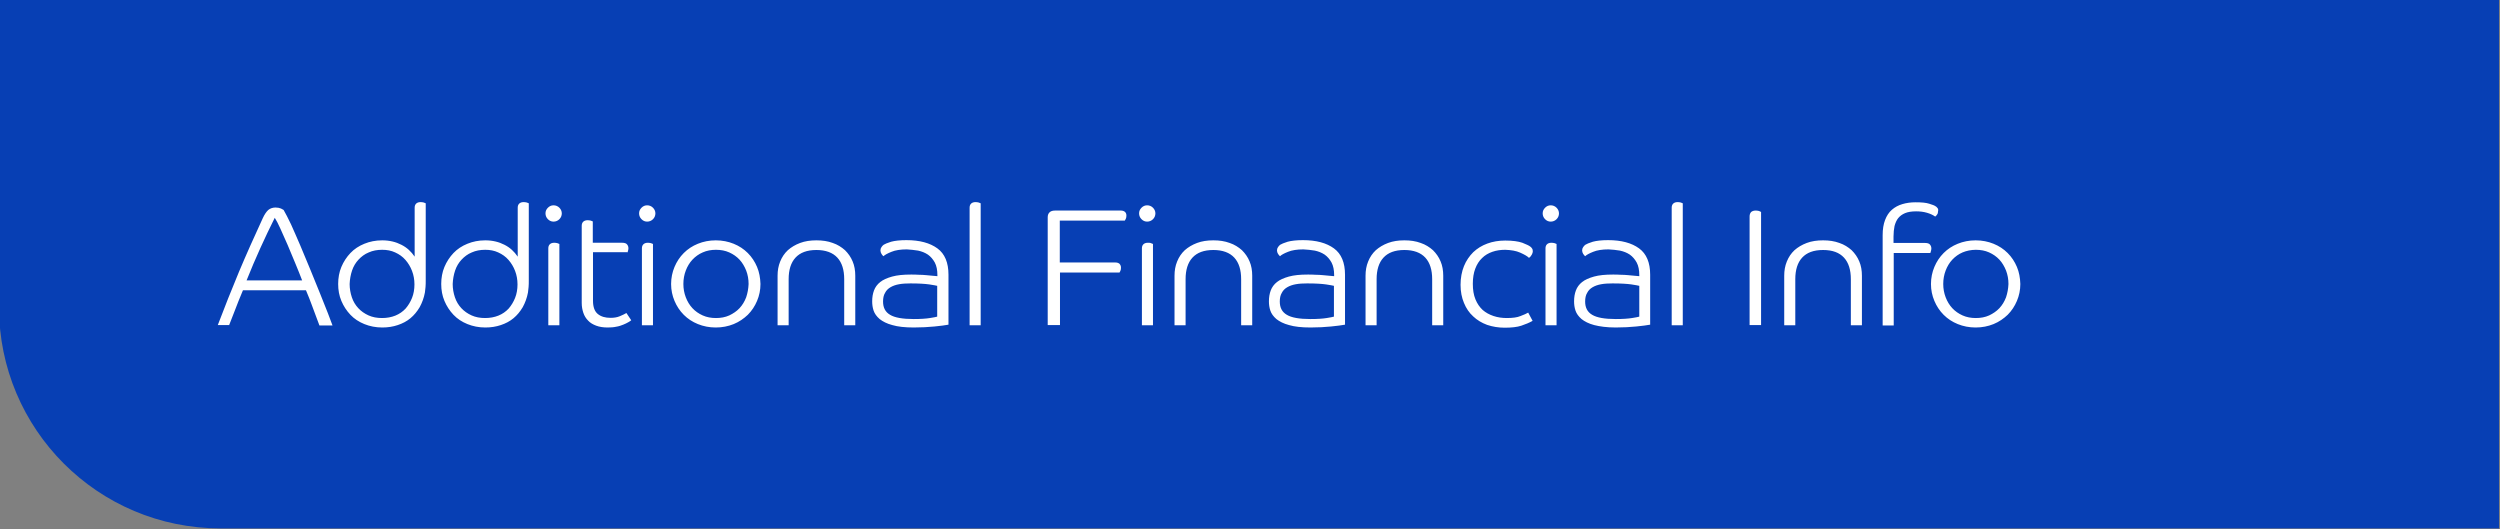 <?xml version="1.0" encoding="utf-8"?>
<!-- Generator: Adobe Illustrator 24.3.0, SVG Export Plug-In . SVG Version: 6.00 Build 0)  -->
<svg version="1.1" id="Layer_1" xmlns="http://www.w3.org/2000/svg" xmlns:xlink="http://www.w3.org/1999/xlink" x="0px" y="0px"
	 viewBox="0 0 1242 263" style="enable-background:new 0 0 1242 263;" xml:space="preserve">
<rect x="0" y="0" width="1242" height="263" fill="#808080" stroke="none"/>
<style type="text/css">
	.st0{fill:#FFFFFF;}
	.st1{clip-path:url(#SVGID_2_);fill:#073FB4;}
	.st2{clip-path:url(#SVGID_2_);fill:#FFFFFF;}
</style>
<g>
	<g>
		<path class="st0" d="M635.1,120.4c-2.6-0.7-5.7-1-9.3-1c-3.4,0-6.3,0.3-8.6,1s-4.2,1.6-5.6,2.7c-1.4,1.1-2.4,2.4-3,3.8
			s-0.9,2.9-0.9,4.4c0,3.3,1.2,5.9,3.5,7.8c2.4,1.9,5.8,3.2,10.2,3.7l8.7,1c3.9,0.4,6.5,1.3,7.9,2.4c1.4,1.2,2.1,2.8,2.1,4.9
			c0,1.3-0.3,2.4-1,3.3c-0.7,0.9-1.6,1.6-2.7,2.2c-1.2,0.6-2.5,1-4.1,1.2c-1.5,0.2-3.2,0.4-5,0.4c-2.4,0-4.6-0.2-6.6-0.6
			c-2-0.4-3.7-0.8-5.2-1.3s-2.7-1-3.7-1.5s-1.6-0.8-2-1l-2.3,4.2c0.2,0.2,0.9,0.5,1.9,1c1.1,0.5,2.4,1.1,4.2,1.6
			c1.7,0.5,3.8,1,6.1,1.5c2.3,0.4,4.9,0.7,7.6,0.7c3,0,5.7-0.3,8-1c2.3-0.6,4.2-1.5,5.8-2.6c1.5-1.1,2.7-2.4,3.5-3.9s1.2-3.2,1.2-5
			c0-1.5-0.2-2.9-0.7-4.1c-0.5-1.2-1.3-2.4-2.4-3.4c-1.1-1-2.6-1.8-4.5-2.5s-4.1-1.2-6.8-1.5l-9.5-1.1c-2.8-0.3-4.9-1-6.4-2.1
			s-2.3-2.6-2.3-4.6c0-2.5,1.1-4.3,3.4-5.4c2.3-1.1,5.3-1.6,9.2-1.6c2.4,0,4.5,0.2,6.3,0.6s3.4,0.8,4.7,1.4c1.3,0.5,2.3,1,3.1,1.5
			s1.2,0.9,1.5,1.1c0.4-0.3,0.9-0.7,1.3-1.2c0.4-0.5,0.6-1.1,0.6-1.9c0-1.2-0.8-2.2-2.3-3.1C639.6,121.7,637.7,121.1,635.1,120.4
			 M593.9,161.6h5.5V101c-0.2-0.1-0.6-0.2-1-0.4c-0.5-0.1-1-0.2-1.5-0.2c-1.1,0-1.8,0.3-2.3,0.8s-0.7,1.2-0.7,2V161.6z M577.3,161.6
			h5.5V101c-0.2-0.1-0.6-0.2-1-0.4c-0.5-0.1-1-0.2-1.5-0.2c-1.1,0-1.8,0.3-2.3,0.8s-0.7,1.2-0.7,2V161.6z M566.2,103.2
			c-0.8-0.8-1.8-1.2-2.9-1.2c-1.1,0-2,0.4-2.8,1.2c-0.8,0.8-1.2,1.7-1.2,2.8c0,1.1,0.4,2.1,1.2,2.9s1.7,1.2,2.8,1.2s2.1-0.4,2.9-1.2
			c0.8-0.8,1.2-1.8,1.2-2.9C567.4,105,567,104,566.2,103.2 M560.7,161.6h5.5v-40.4c-0.2-0.1-0.6-0.2-1-0.4c-0.5-0.1-1-0.2-1.5-0.2
			c-1.1,0-1.8,0.3-2.3,0.8s-0.7,1.2-0.7,2V161.6z"/>
	</g>
</g>
<g>
	<defs>
		<rect id="SVGID_1_" x="-0.5" y="-0.5" width="1242" height="263"/>
	</defs>
	<clipPath id="SVGID_2_">
		<use xlink:href="#SVGID_1_"  style="overflow:visible;"/>
	</clipPath>
	<path class="st1" d="M-0.5-0.5v153c0,60.8,49.2,110,110,110h1132v-263H-0.5z"/>
	<path class="st2" d="M1002,132.6c-1.1-2.6-2.6-4.9-4.6-6.9c-2-2-4.3-3.5-7-4.6c-2.7-1.1-5.7-1.7-8.9-1.7c-3.2,0-6.2,0.6-8.9,1.7
		c-2.7,1.1-5,2.6-7,4.6c-2,2-3.5,4.3-4.6,6.9c-1.1,2.6-1.7,5.5-1.7,8.5c0,3,0.6,5.8,1.7,8.4c1.1,2.6,2.6,4.9,4.6,6.9
		c2,2,4.3,3.5,7,4.6c2.7,1.1,5.7,1.7,8.9,1.7c3.2,0,6.2-0.6,8.9-1.7c2.7-1.1,5-2.7,7-4.6c2-2,3.5-4.3,4.6-6.9
		c1.1-2.6,1.7-5.4,1.7-8.4C1003.6,138,1003.1,135.2,1002,132.6 M996.6,147.7c-0.8,2.1-1.9,3.9-3.3,5.4c-1.4,1.5-3.2,2.7-5.1,3.6
		c-2,0.9-4.2,1.3-6.6,1.3c-2.4,0-4.6-0.4-6.6-1.3c-2-0.9-3.7-2.1-5.1-3.6c-1.4-1.5-2.5-3.3-3.3-5.4c-0.8-2.1-1.2-4.3-1.2-6.6
		c0-2.4,0.4-4.6,1.2-6.7c0.8-2.1,1.9-3.9,3.3-5.4c1.4-1.5,3.2-2.8,5.1-3.6s4.2-1.3,6.6-1.3c2.4,0,4.6,0.4,6.6,1.3s3.7,2.1,5.1,3.6
		c1.4,1.5,2.5,3.4,3.3,5.4c0.8,2.1,1.2,4.3,1.2,6.7C997.7,143.4,997.3,145.6,996.6,147.7 M962.5,103.3c-0.3-0.4-0.7-0.8-1.2-1
		c-0.4-0.3-1.4-0.6-2.9-1.1c-1.5-0.5-3.8-0.7-6.8-0.7c-2.3,0-4.5,0.3-6.5,0.9c-2,0.6-3.7,1.5-5.2,2.8c-1.5,1.3-2.6,3-3.4,5.1
		c-0.8,2.1-1.2,4.6-1.2,7.5v44.9h5.5v-36H959c0.1-0.3,0.2-0.6,0.3-1c0.1-0.4,0.2-0.8,0.2-1.2c0-0.8-0.2-1.4-0.7-2
		c-0.4-0.5-1.2-0.8-2.4-0.8h-15.7v-3.2c0-1.9,0.2-3.7,0.5-5.2c0.4-1.5,1-2.9,1.8-3.9c0.9-1.1,2-1.9,3.4-2.5c1.4-0.6,3.3-0.9,5.5-0.9
		c1.9,0,3.7,0.2,5.4,0.7c1.7,0.5,3,1.1,4.1,1.9c0.4-0.3,0.7-0.6,1-1.1c0.3-0.4,0.4-0.9,0.4-1.4C963,104.3,962.9,103.7,962.5,103.3
		 M925,161.6V137c0-2.6-0.4-5-1.3-7.1c-0.9-2.2-2.2-4-3.8-5.6c-1.7-1.5-3.7-2.8-6.1-3.6c-2.4-0.9-5.1-1.3-8.1-1.3
		c-3,0-5.7,0.4-8.1,1.3c-2.4,0.9-4.4,2.1-6.1,3.6c-1.7,1.6-2.9,3.4-3.8,5.6c-0.9,2.2-1.3,4.5-1.3,7.1v24.6h5.5v-22.9
		c0-4.6,1.1-8.2,3.4-10.7c2.3-2.5,5.7-3.8,10.4-3.8s8.1,1.3,10.4,3.8c2.3,2.5,3.4,6.1,3.4,10.7v22.9H925z M874.9,161.6v-56.3
		c-0.3-0.2-0.7-0.3-1.1-0.5c-0.5-0.1-1-0.2-1.5-0.2c-1.1,0-1.9,0.3-2.4,0.8c-0.5,0.6-0.7,1.3-0.7,2.2v53.9H874.9z M830.5,161.6h5.5
		V101c-0.2-0.1-0.6-0.2-1-0.4c-0.5-0.1-1-0.2-1.5-0.2c-1.1,0-1.8,0.3-2.3,0.8c-0.5,0.5-0.7,1.2-0.7,2V161.6z M814.4,157.3
		c-0.6,0.2-1.8,0.4-3.6,0.7c-1.8,0.3-4.5,0.5-8.1,0.5c-5.5,0-9.4-0.7-11.7-2.1c-2.4-1.4-3.5-3.6-3.5-6.6c0-1.7,0.3-3.2,1-4.3
		c0.6-1.2,1.5-2.1,2.7-2.8s2.6-1.2,4.3-1.5c1.7-0.3,3.5-0.4,5.6-0.4c4.2,0,7.3,0.2,9.4,0.5s3.4,0.6,3.9,0.7V157.3z M804.8,124.5
		c1.8,0.4,3.4,1,4.9,2c1.4,1,2.5,2.3,3.4,3.9c0.9,1.7,1.3,3.8,1.3,6.3v0.5c-0.6-0.1-1.3-0.1-2.3-0.2c-1-0.1-2-0.2-3.2-0.3
		c-1.2-0.1-2.4-0.2-3.8-0.2c-1.3-0.1-2.6-0.1-3.8-0.1c-3.8,0-6.9,0.3-9.4,1c-2.5,0.7-4.5,1.6-5.9,2.7c-1.5,1.2-2.5,2.6-3.1,4.2
		c-0.6,1.6-0.9,3.4-0.9,5.4c0,1.6,0.2,3.1,0.7,4.6c0.5,1.5,1.5,2.9,3,4.2c1.5,1.2,3.6,2.3,6.3,3s6.2,1.2,10.7,1.2
		c3.8,0,7.2-0.2,10.2-0.5c3-0.3,5.3-0.6,6.9-0.9v-24.8c0-6-1.8-10.4-5.5-13.1c-3.7-2.7-8.8-4.1-15.4-4.1c-3.2,0-5.8,0.3-7.6,0.8
		c-1.9,0.6-3.1,1.1-3.7,1.5c-0.4,0.3-0.8,0.7-1.1,1.2c-0.3,0.4-0.5,1-0.5,1.6c0,0.6,0.2,1.2,0.5,1.7c0.3,0.5,0.7,0.9,1,1.2
		c0.7-0.7,2-1.4,4-2.2c1.9-0.8,4.5-1.2,7.6-1.2C801.1,124,803,124.2,804.8,124.5 M773.3,103.2c-0.8-0.8-1.8-1.2-2.9-1.2
		c-1.1,0-2,0.4-2.8,1.2c-0.8,0.8-1.2,1.7-1.2,2.8c0,1.1,0.4,2.1,1.2,2.9c0.8,0.8,1.7,1.2,2.8,1.2c1.1,0,2.1-0.4,2.9-1.2
		c0.8-0.8,1.2-1.8,1.2-2.9C774.5,105,774.1,104,773.3,103.2 M767.8,161.6h5.5v-40.4c-0.2-0.1-0.6-0.2-1-0.4c-0.5-0.1-1-0.2-1.5-0.2
		c-1.1,0-1.8,0.3-2.3,0.8c-0.5,0.5-0.7,1.2-0.7,2V161.6z M755.2,125.5c2,0.9,3.5,1.7,4.4,2.6c0.6-0.4,1.1-1,1.4-1.6
		c0.3-0.6,0.5-1.1,0.5-1.6c0-0.6-0.1-1.1-0.4-1.5c-0.3-0.4-0.6-0.8-1-1c-0.5-0.4-1.8-1-3.8-1.8c-2-0.7-4.9-1.1-8.5-1.1
		c-3.2,0-6.2,0.5-8.9,1.5c-2.7,1-5,2.4-7,4.3c-1.9,1.9-3.5,4.2-4.6,6.9c-1.1,2.7-1.7,5.9-1.7,9.3c0,3.4,0.6,6.4,1.7,9
		c1.1,2.7,2.6,4.9,4.6,6.7c1.9,1.8,4.2,3.2,6.9,4.2c2.7,0.9,5.6,1.4,8.7,1.4c3.4,0,6.2-0.3,8.3-1c2.1-0.7,4-1.5,5.6-2.4l-2.2-4.1
		c-0.9,0.5-2.1,1.1-3.8,1.7c-1.6,0.7-3.9,1-6.8,1c-2.3,0-4.5-0.3-6.6-1s-3.9-1.7-5.4-3c-1.5-1.4-2.7-3.1-3.6-5.3
		c-0.9-2.2-1.3-4.7-1.3-7.7c0-2.9,0.4-5.4,1.2-7.5c0.8-2.1,1.9-3.9,3.4-5.3c1.4-1.4,3.1-2.4,5.1-3.1c2-0.7,4.1-1,6.4-1
		C750.7,124.2,753.2,124.6,755.2,125.5 M717,161.6V137c0-2.6-0.4-5-1.3-7.1c-0.9-2.2-2.2-4-3.8-5.6c-1.7-1.5-3.7-2.8-6.1-3.6
		c-2.4-0.9-5.1-1.3-8.1-1.3c-3,0-5.7,0.4-8.1,1.3c-2.4,0.9-4.4,2.1-6.1,3.6c-1.7,1.6-2.9,3.4-3.8,5.6c-0.9,2.2-1.3,4.5-1.3,7.1v24.6
		h5.5v-22.9c0-4.6,1.1-8.2,3.4-10.7c2.3-2.5,5.7-3.8,10.4-3.8c4.6,0,8.1,1.3,10.4,3.8c2.3,2.5,3.4,6.1,3.4,10.7v22.9H717z
		 M662.7,157.3c-0.6,0.2-1.8,0.4-3.6,0.7c-1.8,0.3-4.5,0.5-8.1,0.5c-5.5,0-9.4-0.7-11.7-2.1c-2.4-1.4-3.5-3.6-3.5-6.6
		c0-1.7,0.3-3.2,1-4.3c0.6-1.2,1.5-2.1,2.7-2.8c1.2-0.7,2.6-1.2,4.3-1.5c1.7-0.3,3.5-0.4,5.6-0.4c4.2,0,7.3,0.2,9.4,0.5
		c2.1,0.3,3.4,0.6,3.9,0.7V157.3z M653.2,124.5c1.8,0.4,3.4,1,4.9,2c1.4,1,2.5,2.3,3.4,3.9c0.9,1.7,1.3,3.8,1.3,6.3v0.5
		c-0.6-0.1-1.3-0.1-2.3-0.2c-1-0.1-2-0.2-3.2-0.3c-1.2-0.1-2.4-0.2-3.8-0.2c-1.3-0.1-2.6-0.1-3.8-0.1c-3.8,0-6.9,0.3-9.4,1
		c-2.5,0.7-4.5,1.6-5.9,2.7c-1.5,1.2-2.5,2.6-3.1,4.2c-0.6,1.6-0.9,3.4-0.9,5.4c0,1.6,0.2,3.1,0.7,4.6c0.5,1.5,1.5,2.9,3,4.2
		c1.5,1.2,3.6,2.3,6.3,3c2.7,0.8,6.2,1.2,10.7,1.2c3.8,0,7.2-0.2,10.2-0.5c3-0.3,5.3-0.6,6.9-0.9v-24.8c0-6-1.8-10.4-5.5-13.1
		c-3.7-2.7-8.8-4.1-15.4-4.1c-3.2,0-5.8,0.3-7.6,0.8c-1.9,0.6-3.1,1.1-3.7,1.5c-0.4,0.3-0.8,0.7-1.1,1.2c-0.3,0.4-0.5,1-0.5,1.6
		c0,0.6,0.2,1.2,0.5,1.7c0.3,0.5,0.7,0.9,1,1.2c0.7-0.7,2-1.4,4-2.2c1.9-0.8,4.5-1.2,7.6-1.2C649.5,124,651.4,124.2,653.2,124.5
		 M622.1,161.6V137c0-2.6-0.4-5-1.3-7.1c-0.9-2.2-2.2-4-3.8-5.6c-1.7-1.5-3.7-2.8-6.1-3.6c-2.4-0.9-5.1-1.3-8.1-1.3
		c-3,0-5.7,0.4-8.1,1.3c-2.4,0.9-4.4,2.1-6.1,3.6c-1.7,1.6-2.9,3.4-3.8,5.6c-0.9,2.2-1.3,4.5-1.3,7.1v24.6h5.5v-22.9
		c0-4.6,1.1-8.2,3.4-10.7c2.3-2.5,5.7-3.8,10.4-3.8c4.6,0,8.1,1.3,10.4,3.8c2.3,2.5,3.4,6.1,3.4,10.7v22.9H622.1z M572.8,103.2
		c-0.8-0.8-1.8-1.2-2.9-1.2c-1.1,0-2,0.4-2.8,1.2c-0.8,0.8-1.2,1.7-1.2,2.8c0,1.1,0.4,2.1,1.2,2.9c0.8,0.8,1.7,1.2,2.8,1.2
		c1.1,0,2.1-0.4,2.9-1.2s1.2-1.8,1.2-2.9C574,105,573.6,104,572.8,103.2 M567.3,161.6h5.5v-40.4c-0.2-0.1-0.6-0.2-1-0.4
		s-1-0.2-1.5-0.2c-1.1,0-1.8,0.3-2.3,0.8c-0.5,0.5-0.7,1.2-0.7,2V161.6z M556.1,135.5c0.1-0.2,0.3-0.5,0.5-0.9
		c0.2-0.4,0.3-1,0.3-1.6c0-0.9-0.3-1.5-0.8-2c-0.5-0.4-1.2-0.6-2-0.6h-27.6v-20.8h32.3c0.1-0.2,0.3-0.5,0.5-0.9
		c0.2-0.4,0.3-1,0.3-1.6c0-0.9-0.3-1.5-0.8-1.9c-0.5-0.4-1.2-0.6-2-0.6h-32.6c-1.3,0-2.2,0.3-2.8,0.9c-0.6,0.6-0.9,1.4-0.9,2.4v53.6
		h6.1v-26.1H556.1z M481.7,161.6h5.5V101c-0.2-0.1-0.6-0.2-1-0.4c-0.5-0.1-1-0.2-1.5-0.2c-1.1,0-1.8,0.3-2.3,0.8
		c-0.5,0.5-0.7,1.2-0.7,2V161.6z M465.6,157.3c-0.6,0.2-1.8,0.4-3.6,0.7c-1.8,0.3-4.5,0.5-8.1,0.5c-5.5,0-9.4-0.7-11.7-2.1
		c-2.4-1.4-3.5-3.6-3.5-6.6c0-1.7,0.3-3.2,1-4.3c0.6-1.2,1.5-2.1,2.7-2.8c1.2-0.7,2.6-1.2,4.3-1.5c1.7-0.3,3.5-0.4,5.6-0.4
		c4.1,0,7.3,0.2,9.4,0.5c2.1,0.3,3.4,0.6,3.9,0.7V157.3z M456.1,124.5c1.8,0.4,3.4,1,4.9,2c1.4,1,2.5,2.3,3.4,3.9
		c0.9,1.7,1.3,3.8,1.3,6.3v0.5c-0.6-0.1-1.3-0.1-2.3-0.2c-1-0.1-2-0.2-3.2-0.3c-1.2-0.1-2.4-0.2-3.8-0.2c-1.3-0.1-2.6-0.1-3.8-0.1
		c-3.8,0-6.9,0.3-9.4,1c-2.5,0.7-4.5,1.6-5.9,2.7c-1.5,1.2-2.5,2.6-3.1,4.2c-0.6,1.6-0.9,3.4-0.9,5.4c0,1.6,0.2,3.1,0.7,4.6
		c0.5,1.5,1.5,2.9,3,4.2c1.5,1.2,3.6,2.3,6.3,3c2.7,0.8,6.2,1.2,10.7,1.2c3.8,0,7.2-0.2,10.3-0.5c3-0.3,5.3-0.6,6.9-0.9v-24.8
		c0-6-1.8-10.4-5.5-13.1c-3.7-2.7-8.8-4.1-15.4-4.1c-3.2,0-5.8,0.3-7.6,0.8c-1.9,0.6-3.1,1.1-3.7,1.5c-0.4,0.3-0.8,0.7-1.1,1.2
		c-0.3,0.4-0.5,1-0.5,1.6c0,0.6,0.2,1.2,0.5,1.7c0.3,0.5,0.6,0.9,1,1.2c0.7-0.7,2-1.4,4-2.2c1.9-0.8,4.5-1.2,7.6-1.2
		C452.3,124,454.2,124.2,456.1,124.5 M424.9,161.6V137c0-2.6-0.4-5-1.3-7.1c-0.9-2.2-2.2-4-3.8-5.6c-1.7-1.5-3.7-2.8-6.1-3.6
		c-2.4-0.9-5.1-1.3-8.1-1.3s-5.7,0.4-8.1,1.3c-2.4,0.9-4.4,2.1-6.1,3.6c-1.7,1.6-2.9,3.4-3.8,5.6c-0.9,2.2-1.3,4.5-1.3,7.1v24.6h5.5
		v-22.9c0-4.6,1.1-8.2,3.4-10.7c2.3-2.5,5.7-3.8,10.4-3.8c4.6,0,8.1,1.3,10.4,3.8c2.3,2.5,3.4,6.1,3.4,10.7v22.9H424.9z
		 M376.1,132.6c-1.1-2.6-2.6-4.9-4.6-6.9c-2-2-4.3-3.5-7-4.6c-2.7-1.1-5.7-1.7-8.9-1.7c-3.2,0-6.2,0.6-8.9,1.7c-2.7,1.1-5,2.6-7,4.6
		c-2,2-3.5,4.3-4.6,6.9c-1.1,2.6-1.7,5.5-1.7,8.5c0,3,0.6,5.8,1.7,8.4c1.1,2.6,2.6,4.9,4.6,6.9c2,2,4.3,3.5,7,4.6
		c2.7,1.1,5.7,1.7,8.9,1.7c3.2,0,6.2-0.6,8.9-1.7c2.7-1.1,5-2.7,7-4.6c2-2,3.5-4.3,4.6-6.9c1.1-2.6,1.7-5.4,1.7-8.4
		C377.7,138,377.2,135.2,376.1,132.6 M370.7,147.7c-0.8,2.1-1.9,3.9-3.3,5.4c-1.4,1.5-3.2,2.7-5.1,3.6c-2,0.9-4.2,1.3-6.6,1.3
		s-4.6-0.4-6.6-1.3c-2-0.9-3.7-2.1-5.1-3.6c-1.4-1.5-2.5-3.3-3.3-5.4c-0.8-2.1-1.2-4.3-1.2-6.6c0-2.4,0.4-4.6,1.2-6.7
		c0.8-2.1,1.9-3.9,3.3-5.4c1.4-1.5,3.2-2.8,5.1-3.6c2-0.9,4.2-1.3,6.6-1.3s4.6,0.4,6.6,1.3c2,0.9,3.7,2.1,5.1,3.6
		c1.4,1.5,2.5,3.4,3.3,5.4c0.8,2.1,1.2,4.3,1.2,6.7C371.8,143.4,371.4,145.6,370.7,147.7 M324.4,103.2c-0.8-0.8-1.8-1.2-2.9-1.2
		c-1.1,0-2,0.4-2.8,1.2c-0.8,0.8-1.2,1.7-1.2,2.8c0,1.1,0.4,2.1,1.2,2.9c0.8,0.8,1.7,1.2,2.8,1.2c1.1,0,2.1-0.4,2.9-1.2
		c0.8-0.8,1.2-1.8,1.2-2.9C325.6,105,325.2,104,324.4,103.2 M318.9,161.6h5.5v-40.4c-0.2-0.1-0.6-0.2-1-0.4c-0.5-0.1-1-0.2-1.5-0.2
		c-1.1,0-1.8,0.3-2.3,0.8c-0.5,0.5-0.7,1.2-0.7,2V161.6z M311.7,125.6c0.1-0.3,0.2-0.6,0.3-1c0.1-0.4,0.2-0.8,0.2-1.2
		c0-0.8-0.2-1.4-0.7-2c-0.4-0.5-1.2-0.8-2.4-0.8h-14.6V110c-0.2-0.1-0.6-0.2-1-0.4c-0.5-0.1-1-0.2-1.5-0.2c-1.1,0-1.8,0.3-2.3,0.8
		s-0.7,1.2-0.7,2v38.3c0,1.8,0.3,3.4,0.8,4.9s1.3,2.8,2.4,3.9c1,1.1,2.4,1.9,4,2.5c1.6,0.6,3.5,0.9,5.7,0.9c1.5,0,3-0.1,4.3-0.4
		c1.3-0.2,2.4-0.6,3.4-1c1-0.4,1.8-0.8,2.5-1.2c0.7-0.4,1.2-0.7,1.5-1l-2.4-3.6c-0.8,0.5-1.9,1-3.3,1.6c-1.4,0.6-3,0.8-4.6,0.8
		c-2.6,0-4.7-0.6-6.3-1.9c-1.6-1.3-2.4-3.5-2.4-6.6v-24.1H311.7z M277.9,103.2c-0.8-0.8-1.8-1.2-2.9-1.2c-1.1,0-2,0.4-2.8,1.2
		c-0.8,0.8-1.2,1.7-1.2,2.8c0,1.1,0.4,2.1,1.2,2.9c0.8,0.8,1.7,1.2,2.8,1.2c1.1,0,2.1-0.4,2.9-1.2c0.8-0.8,1.2-1.8,1.2-2.9
		C279.1,105,278.7,104,277.9,103.2 M272.4,161.6h5.5v-40.4c-0.2-0.1-0.6-0.2-1-0.4c-0.5-0.1-1-0.2-1.5-0.2c-1.1,0-1.8,0.3-2.3,0.8
		c-0.5,0.5-0.7,1.2-0.7,2V161.6z M257.2,127.5c-1.7-2.5-3.8-4.5-6.6-5.9c-2.7-1.4-5.9-2.2-9.5-2.2c-3.3,0-6.2,0.6-8.9,1.7
		c-2.7,1.1-5,2.6-6.9,4.6c-1.9,2-3.4,4.3-4.5,6.9c-1.1,2.6-1.6,5.5-1.6,8.5c0,3,0.5,5.8,1.6,8.4c1.1,2.6,2.6,4.9,4.5,6.9
		c1.9,2,4.2,3.5,6.9,4.6c2.7,1.1,5.7,1.7,8.9,1.7c2.8,0,5.3-0.4,7.7-1.2c2.4-0.8,4.5-1.9,6.3-3.4c1.8-1.5,3.3-3.3,4.6-5.5
		c1.2-2.2,2.1-4.6,2.6-7.3c0.1-0.8,0.2-1.7,0.3-2.7c0.1-1,0.1-2.2,0.1-3.5V101c-0.2-0.1-0.6-0.2-1-0.4c-0.5-0.1-1-0.2-1.5-0.2
		c-1.1,0-1.8,0.3-2.3,0.8c-0.5,0.5-0.7,1.2-0.7,2V127.5z M226.1,134.4c0.7-2.1,1.8-3.9,3.2-5.4c1.4-1.5,3.1-2.8,5.1-3.6
		c2-0.9,4.2-1.3,6.7-1.3c2.3,0,4.5,0.4,6.4,1.3c2,0.9,3.7,2.1,5.1,3.7c1.4,1.6,2.5,3.4,3.3,5.5c0.8,2.1,1.2,4.3,1.2,6.7
		c0,2.4-0.4,4.7-1.2,6.7c-0.8,2-1.9,3.8-3.2,5.3c-1.4,1.5-3.1,2.7-5.1,3.5c-2,0.8-4.2,1.2-6.6,1.2c-2.5,0-4.7-0.4-6.7-1.3
		c-2-0.9-3.7-2.1-5.1-3.6c-1.4-1.5-2.5-3.3-3.2-5.4c-0.7-2.1-1.1-4.3-1.1-6.6C225,138.7,225.4,136.5,226.1,134.4 M206,127.5
		c-1.7-2.5-3.8-4.5-6.6-5.9c-2.7-1.4-5.9-2.2-9.5-2.2c-3.3,0-6.2,0.6-8.9,1.7c-2.7,1.1-5,2.6-6.9,4.6c-1.9,2-3.4,4.3-4.5,6.9
		c-1.1,2.6-1.6,5.5-1.6,8.5c0,3,0.5,5.8,1.6,8.4c1.1,2.6,2.6,4.9,4.5,6.9c1.9,2,4.2,3.5,6.9,4.6c2.7,1.1,5.7,1.7,8.9,1.7
		c2.8,0,5.3-0.4,7.7-1.2c2.4-0.8,4.5-1.9,6.3-3.4c1.8-1.5,3.3-3.3,4.6-5.5c1.2-2.2,2.1-4.6,2.6-7.3c0.1-0.8,0.2-1.7,0.3-2.7
		c0.1-1,0.1-2.2,0.1-3.5V101c-0.2-0.1-0.6-0.2-1-0.4c-0.5-0.1-1-0.2-1.5-0.2c-1.1,0-1.8,0.3-2.3,0.8s-0.7,1.2-0.7,2V127.5z
		 M174.9,134.4c0.7-2.1,1.8-3.9,3.2-5.4c1.4-1.5,3.1-2.8,5.1-3.6c2-0.9,4.2-1.3,6.7-1.3c2.3,0,4.5,0.4,6.4,1.3
		c2,0.9,3.7,2.1,5.1,3.7c1.4,1.6,2.5,3.4,3.3,5.5c0.8,2.1,1.2,4.3,1.2,6.7c0,2.4-0.4,4.7-1.2,6.7c-0.8,2-1.9,3.8-3.2,5.3
		c-1.4,1.5-3.1,2.7-5.1,3.5s-4.2,1.2-6.6,1.2c-2.5,0-4.7-0.4-6.7-1.3c-2-0.9-3.7-2.1-5.1-3.6c-1.4-1.5-2.5-3.3-3.2-5.4
		c-0.7-2.1-1.1-4.3-1.1-6.6C173.8,138.7,174.2,136.5,174.9,134.4 M139.3,113.6c1.1,2.4,2.3,5.1,3.6,8.1c1.3,3,2.5,6,3.8,9.1
		c1.3,3.1,2.4,5.9,3.4,8.5h-27.6c2.2-5.5,4.5-10.9,6.9-16.2c2.4-5.3,4.8-10.3,7.1-14.9C137.3,109.4,138.2,111.2,139.3,113.6
		 M113.8,161.6c0.6-1.4,1.4-3.7,2.7-6.9c1.2-3.2,2.6-6.7,4.2-10.5H152c0.4,0.9,0.9,2.2,1.6,3.9c0.7,1.7,1.3,3.5,2,5.3
		c0.7,1.8,1.3,3.5,1.9,5.1c0.6,1.6,1,2.6,1.2,3.2h6.5c-0.4-1.2-1.2-3.2-2.3-6.1c-1.1-2.8-2.4-6.1-3.9-9.8c-1.5-3.7-3.1-7.6-4.8-11.8
		c-1.7-4.1-3.4-8.1-5-12c-1.6-3.8-3.2-7.3-4.6-10.5c-1.5-3.1-2.7-5.5-3.7-7.2c-0.1-0.1-0.5-0.3-1.3-0.7c-0.7-0.3-1.6-0.5-2.7-0.5
		c-1.4,0-2.6,0.4-3.6,1.2c-0.9,0.8-1.9,2.2-2.8,4.2c-4.1,8.9-8.1,17.8-11.8,26.6c-3.7,8.9-7.2,17.7-10.5,26.4H113.8z"/>
</g>
</svg>
